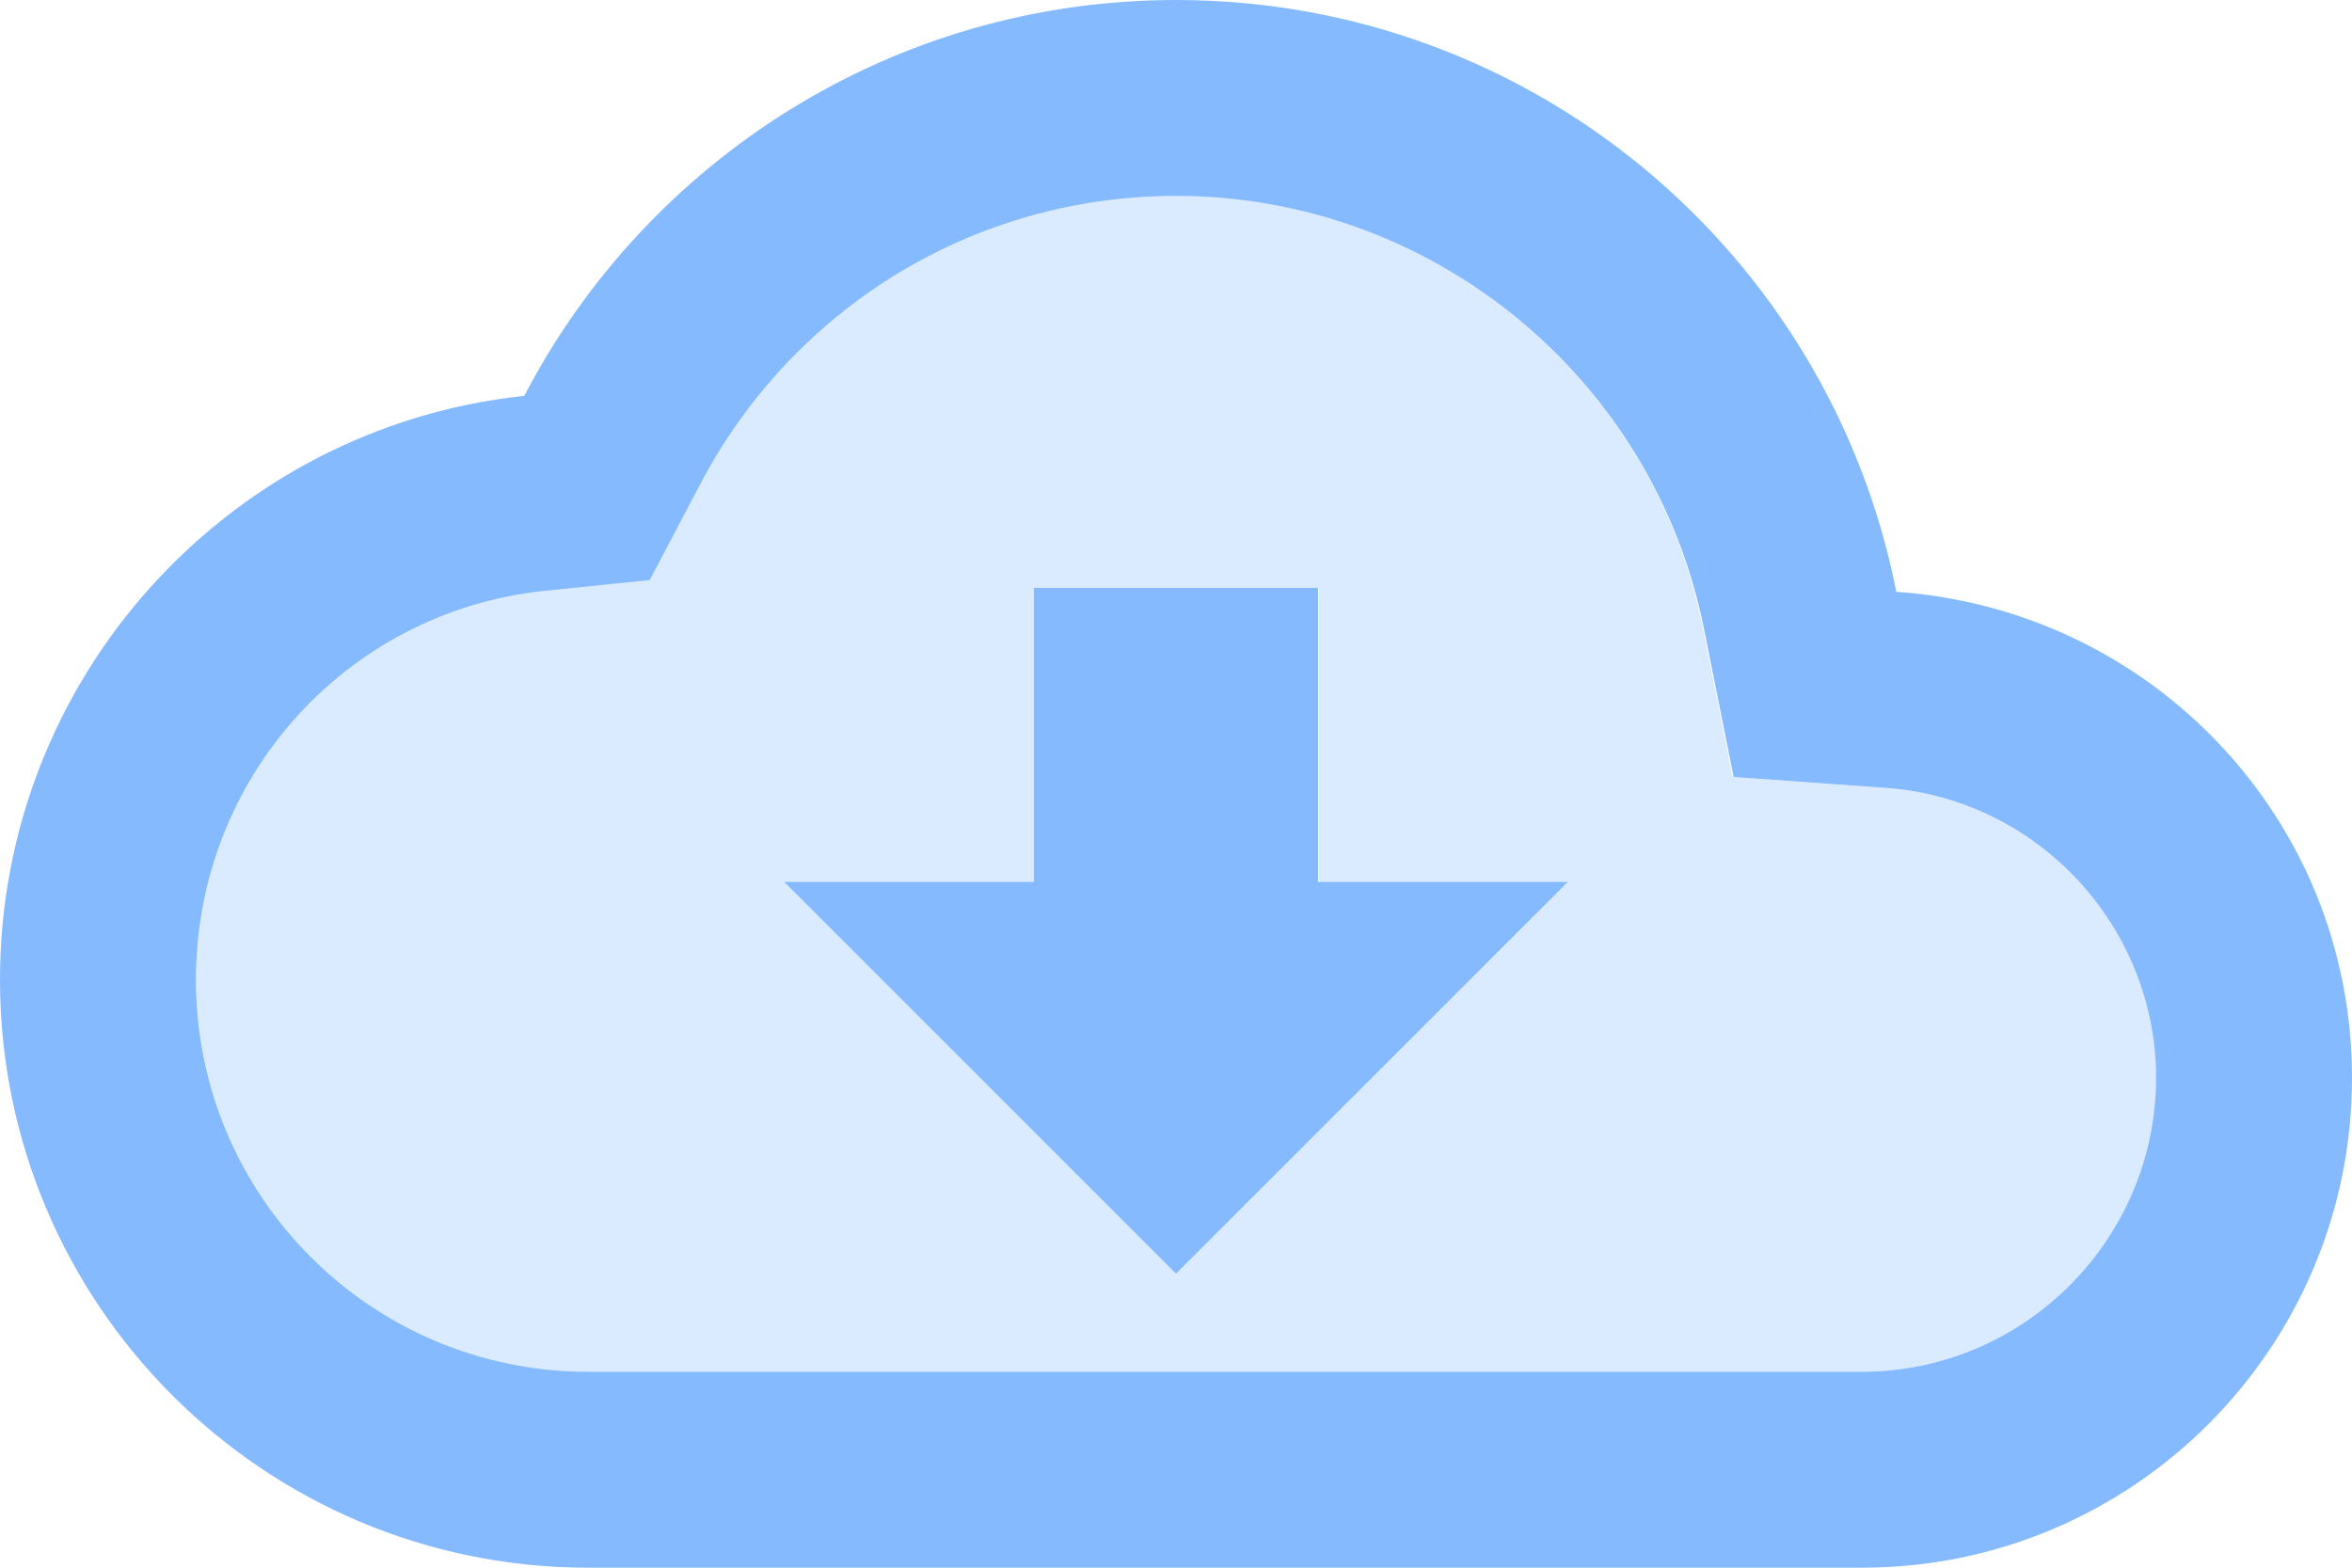 <svg width="48" height="32" xmlns="http://www.w3.org/2000/svg"><g fill="none" fill-rule="evenodd"><path d="M0-8h48v48H0z"/><path d="M38.42 16.08l-3.06-.22-.6-3C33.76 7.72 29.24 4 24 4c-4.12 0-7.84 2.28-9.76 5.92l-1 1.9-2.14.22C7.06 12.48 4 15.9 4 20c0 4.42 3.58 8 8 8h26c3.3 0 6-2.7 6-6 0-3.1-2.44-5.72-5.58-5.92zM24 26l-8-8h5.1v-6h5.82v6H32l-8 8z" fill="#85BAFF" fill-rule="nonzero" opacity=".3"/><path d="M38.7 12.08C37.34 5.18 31.28 0 24 0c-5.78 0-10.8 3.28-13.3 8.08C4.68 8.72 0 13.82 0 20c0 6.62 5.38 12 12 12h26c5.52 0 10-4.48 10-10 0-5.28-4.1-9.56-9.3-9.92zM38 28H12c-4.42 0-8-3.58-8-8 0-4.1 3.06-7.52 7.12-7.94l2.14-.22 1-1.9C16.16 6.28 19.88 4 24 4c5.24 0 9.76 3.72 10.78 8.86l.6 3 3.06.22C41.56 16.28 44 18.9 44 22c0 3.3-2.7 6-6 6zM26.9 12h-5.8v6H16l8 8 8-8h-5.1v-6z" fill="#85BAFF" fill-rule="nonzero"/></g></svg>